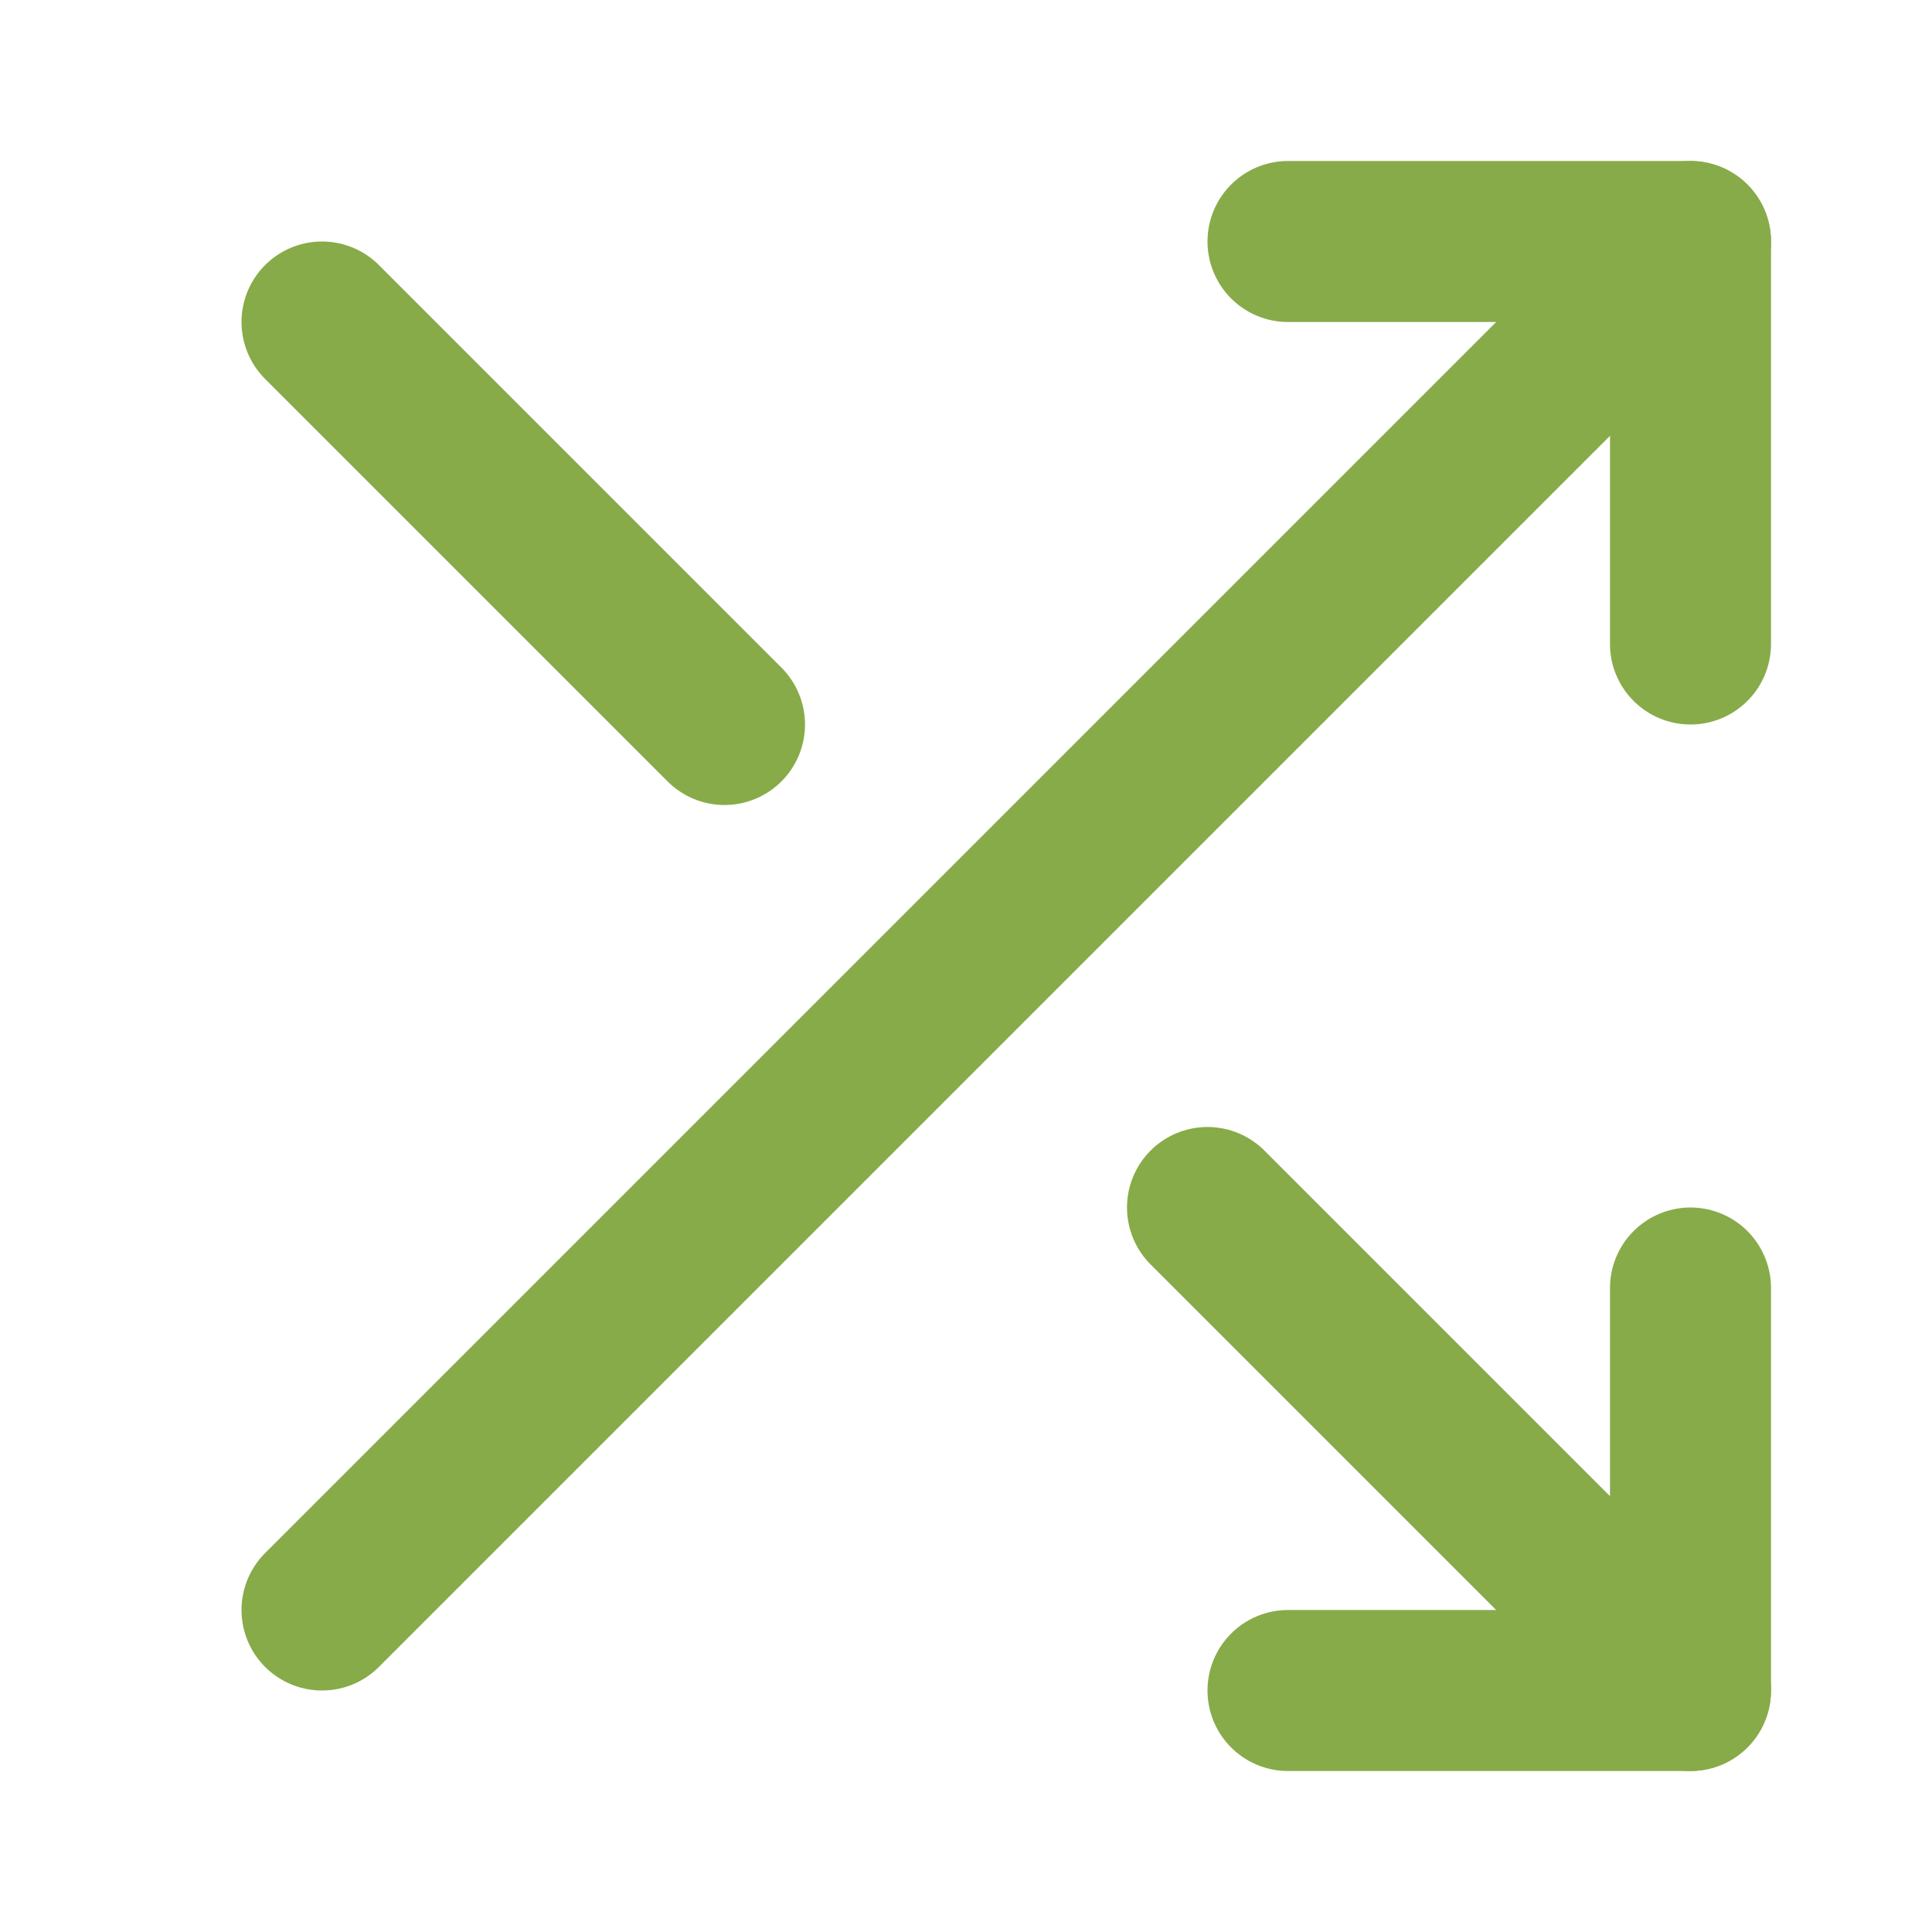 <?xml version="1.0" encoding="UTF-8"?>
<svg xmlns="http://www.w3.org/2000/svg" width="36" height="36" viewBox="0 0 36 36" fill="none">
  <path d="M24 4.5H31.5V12" stroke="#87AB49" stroke-width="3" stroke-linecap="round" stroke-linejoin="round"></path>
  <path d="M6 30L31.5 4.5" stroke="#87AB49" stroke-width="3" stroke-linecap="round" stroke-linejoin="round"></path>
  <path d="M31.5 24V31.5H24" stroke="#87AB49" stroke-width="3" stroke-linecap="round" stroke-linejoin="round"></path>
  <path d="M22.5 22.5L31.5 31.5" stroke="#87AB49" stroke-width="3" stroke-linecap="round" stroke-linejoin="round"></path>
  <path d="M6 6L13.5 13.5" stroke="#87AB49" stroke-width="3" stroke-linecap="round" stroke-linejoin="round"></path>
</svg>
